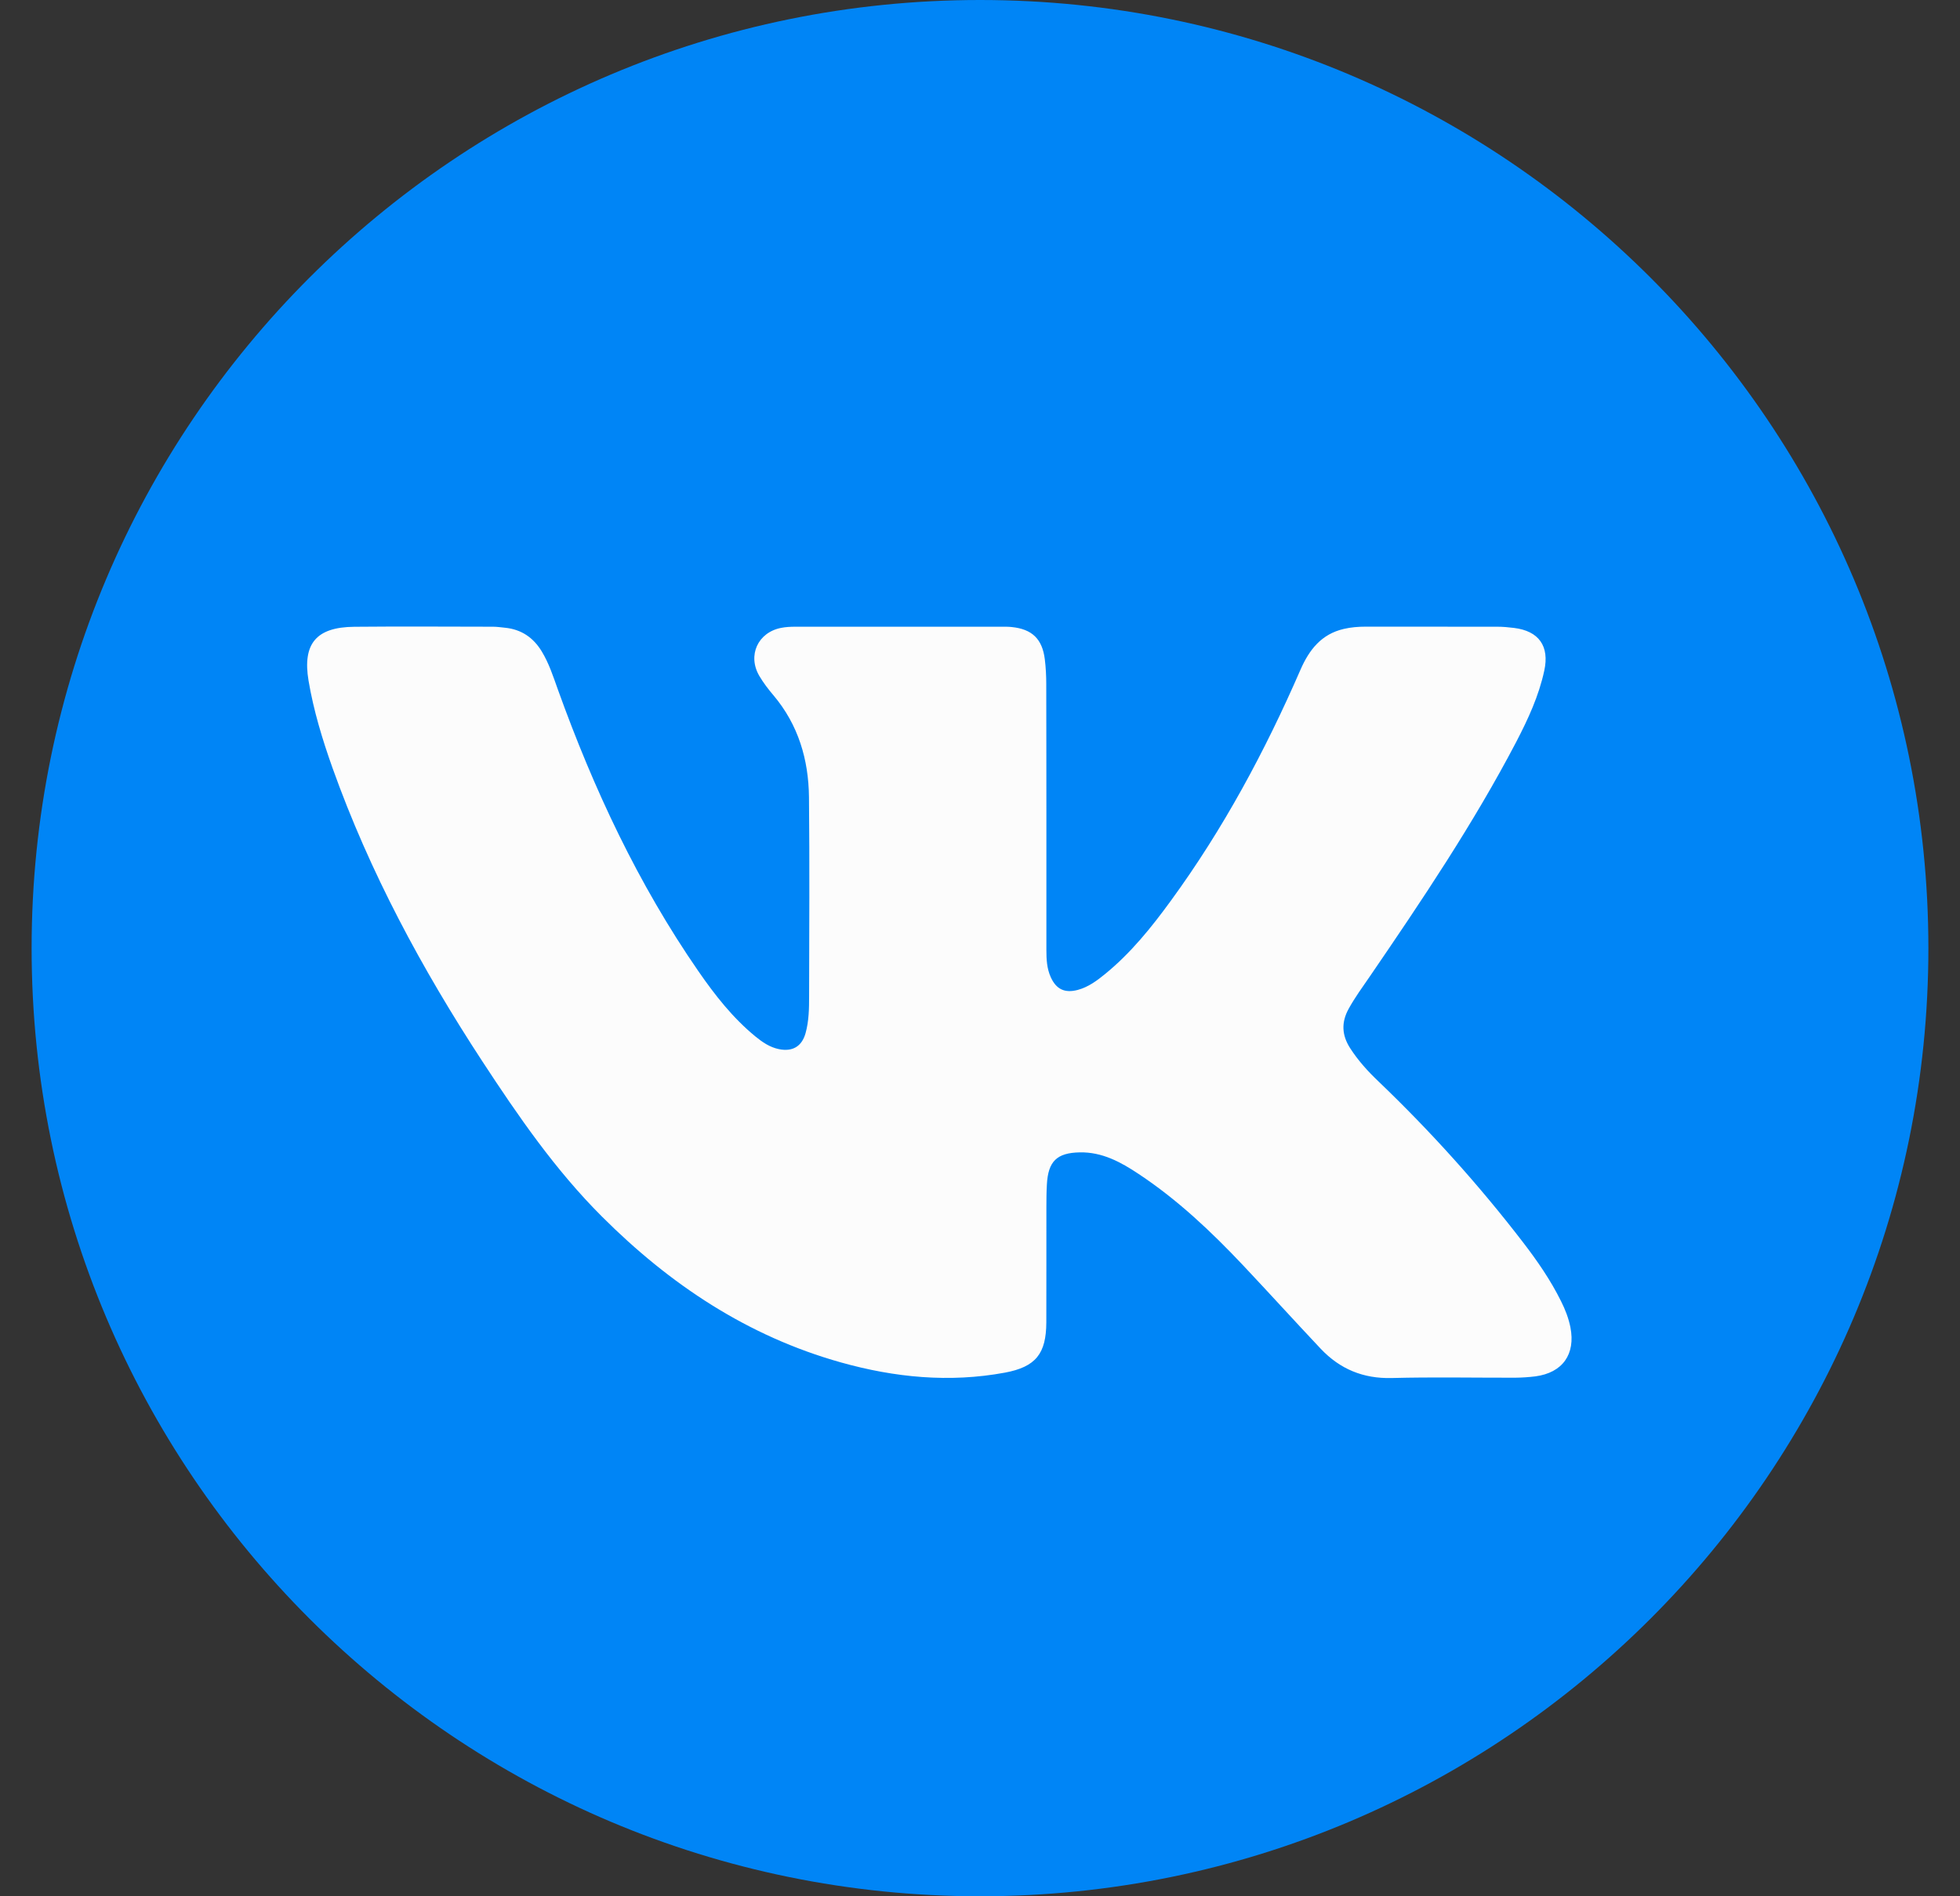 <svg width="31" height="30" viewBox="0 0 31 30" fill="none" xmlns="http://www.w3.org/2000/svg">
<rect x="0" y="0" width="31" height="30" fill="#333333" stroke="none"/>
<g clip-path="url(#clip0_43_60)">
<path d="M30.5 15.001C30.5 6.716 23.784 0 15.5 0C7.216 0 0.5 6.716 0.5 15.001C0.5 23.285 7.216 30 15.5 30C23.784 30 30.5 23.285 30.5 15.001Z" fill="#0085F6"/>
<path d="M16.55 12.875C16.55 13.593 16.55 14.311 16.55 15.029C16.55 15.176 16.557 15.322 16.619 15.459C16.706 15.652 16.841 15.715 17.046 15.661C17.216 15.615 17.352 15.513 17.485 15.404C17.889 15.073 18.213 14.67 18.518 14.251C19.348 13.114 20.009 11.883 20.569 10.595C20.707 10.279 20.9 10.032 21.253 9.95C21.367 9.923 21.484 9.914 21.602 9.914C22.295 9.915 22.988 9.914 23.682 9.915C23.769 9.915 23.858 9.923 23.945 9.934C24.339 9.982 24.509 10.222 24.425 10.609C24.339 11.009 24.169 11.376 23.982 11.736C23.304 13.032 22.49 14.242 21.666 15.447C21.55 15.616 21.429 15.781 21.33 15.961C21.212 16.176 21.223 16.378 21.354 16.582C21.479 16.777 21.633 16.947 21.799 17.105C22.626 17.897 23.39 18.745 24.088 19.653C24.314 19.947 24.525 20.252 24.69 20.586C24.756 20.717 24.809 20.853 24.838 20.998C24.922 21.425 24.714 21.718 24.283 21.775C24.177 21.788 24.069 21.795 23.962 21.796C23.312 21.797 22.662 21.784 22.014 21.801C21.561 21.813 21.192 21.659 20.888 21.337C20.476 20.9 20.073 20.455 19.661 20.018C19.157 19.484 18.625 18.981 18.011 18.574C17.729 18.386 17.434 18.224 17.078 18.231C16.716 18.238 16.578 18.372 16.558 18.737C16.551 18.859 16.55 18.981 16.55 19.103C16.549 19.709 16.551 20.314 16.549 20.92C16.547 21.415 16.383 21.625 15.893 21.716C15.017 21.878 14.151 21.793 13.3 21.554C11.825 21.14 10.595 20.321 9.52 19.246C8.783 18.51 8.196 17.657 7.629 16.791C6.673 15.329 5.848 13.799 5.259 12.149C5.099 11.699 4.96 11.242 4.88 10.769C4.783 10.187 4.999 9.922 5.601 9.916C6.333 9.909 7.066 9.914 7.799 9.915C7.862 9.915 7.925 9.925 7.988 9.931C8.245 9.957 8.435 10.086 8.568 10.305C8.683 10.494 8.75 10.703 8.824 10.91C9.389 12.481 10.092 13.984 11.044 15.362C11.305 15.74 11.588 16.102 11.946 16.396C12.056 16.486 12.173 16.567 12.316 16.597C12.532 16.643 12.682 16.557 12.741 16.345C12.794 16.155 12.797 15.958 12.797 15.763C12.799 14.713 12.806 13.663 12.795 12.613C12.789 12.018 12.627 11.467 12.234 11.001C12.152 10.904 12.074 10.803 12.01 10.694C11.819 10.369 11.987 10.004 12.356 9.933C12.427 9.919 12.501 9.915 12.574 9.915C13.663 9.914 14.752 9.914 15.841 9.915C15.895 9.915 15.949 9.914 16.002 9.92C16.323 9.953 16.485 10.108 16.525 10.429C16.541 10.559 16.548 10.692 16.548 10.824C16.55 11.507 16.549 12.191 16.55 12.875V12.875Z" fill="#FCFCFC"/>
</g>
<defs>
<clipPath id="clip0_43_60">
<rect width="30" height="30" fill="white" transform="translate(0.5 0)"/>
</clipPath>
</defs>
</svg>
